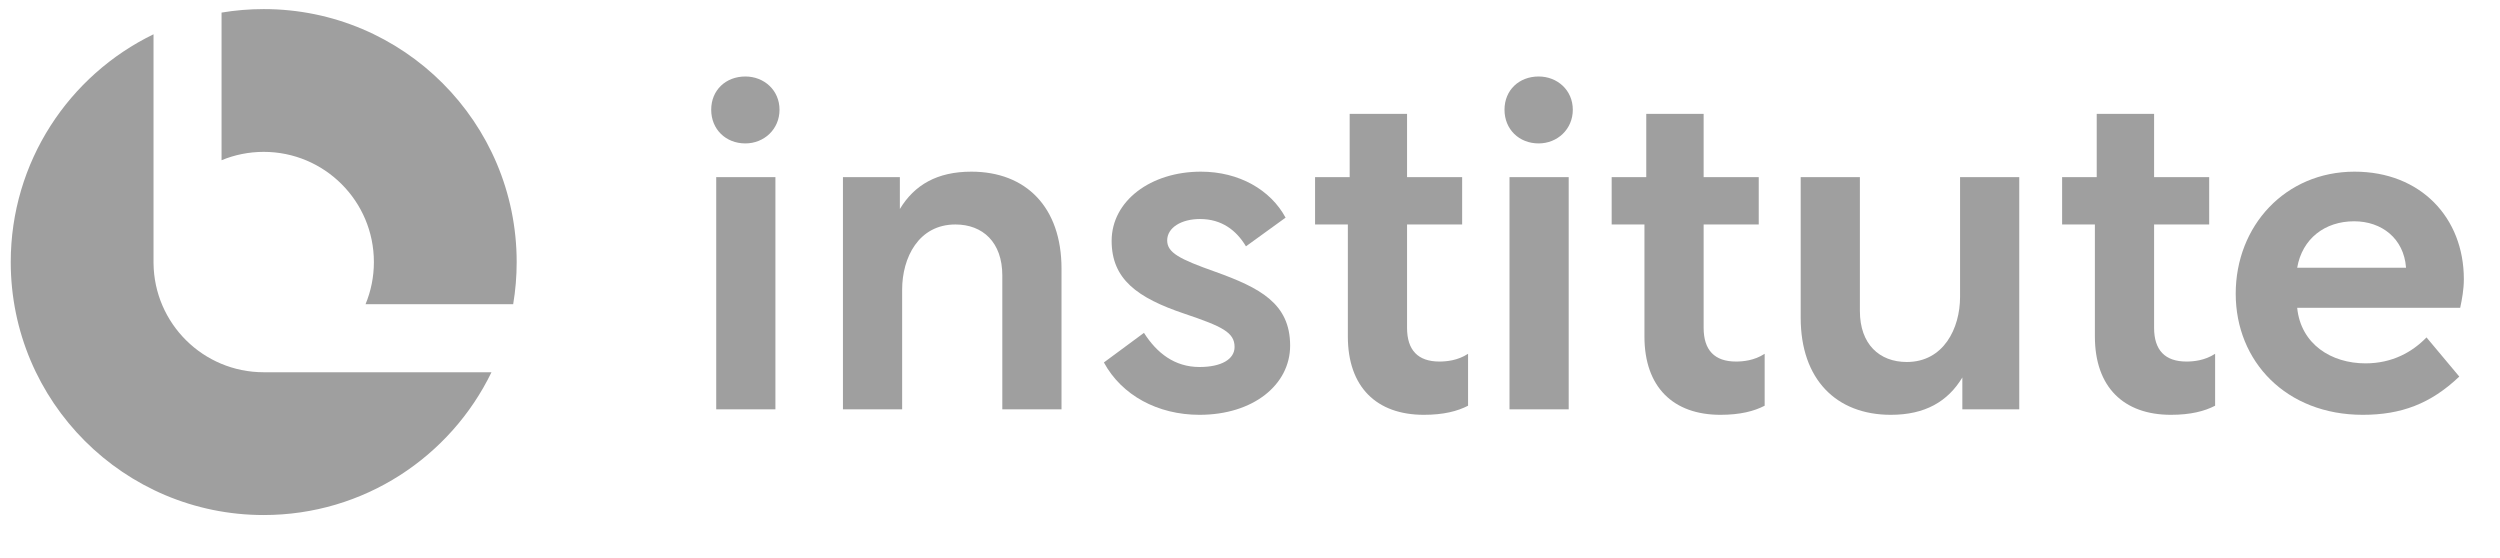<svg width="206" height="46" viewBox="0 0 206 46" fill="none" xmlns="http://www.w3.org/2000/svg">
<path d="M194.016 14.145C199.456 14.145 203.021 17.934 203.021 22.999C203.021 23.862 202.87 24.65 202.72 25.363H189.288C189.588 28.365 192.102 29.941 194.916 29.941C197.13 29.941 198.781 29.003 199.944 27.802L202.645 31.029C200.282 33.28 197.843 34.181 194.691 34.181C188.387 34.181 184.223 29.791 184.223 24.2C184.223 18.61 188.312 14.145 194.016 14.145ZM193.978 18.234C191.577 18.234 189.701 19.66 189.288 22.061H198.255V22.024C198.068 19.66 196.267 18.234 193.978 18.234Z" fill="#9F9F9F"/>
<path d="M169.918 14.595H172.77V9.38H177.497V14.595H182.037V18.497H177.497V27.015C177.497 28.853 178.398 29.791 180.161 29.791C180.724 29.791 181.662 29.716 182.525 29.153V33.431C181.662 33.881 180.499 34.181 178.885 34.181C174.983 34.181 172.619 31.892 172.619 27.727V18.497H169.918V14.595Z" fill="#9F9F9F"/>
<path d="M148.377 14.595H153.255V25.626C153.255 28.365 154.868 29.828 157.119 29.828C160.158 29.828 161.509 27.052 161.509 24.463V14.595H166.387V33.73H161.697V31.104C160.496 33.092 158.62 34.181 155.806 34.181C151.304 34.181 148.377 31.254 148.377 26.189V14.595Z" fill="#9F9F9F"/>
<path d="M132.801 14.595H135.652V9.38H140.38V14.595H144.92V18.497H140.38V27.015C140.38 28.853 141.28 29.791 143.044 29.791C143.607 29.791 144.545 29.716 145.408 29.153V33.431C144.545 33.881 143.382 34.181 141.768 34.181C137.866 34.181 135.502 31.892 135.502 27.727V18.497H132.801V14.595Z" fill="#9F9F9F"/>
<path d="M124.383 33.73V14.595H129.261V33.73H124.383ZM126.785 6.303C128.323 6.303 129.599 7.428 129.599 9.042C129.599 10.655 128.323 11.818 126.785 11.818C125.171 11.818 123.971 10.655 123.971 9.042C123.971 7.428 125.171 6.303 126.785 6.303Z" fill="#9F9F9F"/>
<path d="M108.361 14.595H111.213V9.38H115.941V14.595H120.481V18.497H115.941V27.015C115.941 28.853 116.841 29.791 118.604 29.791C119.167 29.791 120.105 29.716 120.968 29.153V33.431C120.105 33.881 118.942 34.181 117.329 34.181C113.427 34.181 111.063 31.892 111.063 27.727V18.497H108.361V14.595Z" fill="#9F9F9F"/>
<path d="M98.84 34.181C95.388 34.181 92.424 32.567 90.961 29.866L94.263 27.427C95.313 29.078 96.777 30.241 98.84 30.241C100.641 30.241 101.729 29.603 101.729 28.59C101.729 27.389 100.716 26.902 97.602 25.851C93.7 24.538 91.599 22.999 91.599 19.848C91.599 16.546 94.826 14.145 98.953 14.145C102.105 14.145 104.694 15.645 105.932 17.934L102.667 20.298C101.879 18.985 100.679 18.047 98.878 18.047C97.34 18.047 96.176 18.76 96.176 19.81C96.176 20.823 97.189 21.349 100.154 22.399C103.793 23.712 106.307 24.988 106.307 28.477C106.307 31.704 103.268 34.181 98.84 34.181Z" fill="#9F9F9F"/>
<path d="M69.459 14.595H74.149V17.221C75.35 15.233 77.226 14.145 80.04 14.145C84.542 14.145 87.469 17.071 87.469 22.136V33.73H82.591V22.699C82.591 19.96 80.978 18.497 78.727 18.497C75.687 18.497 74.337 21.236 74.337 23.862V33.73H69.459V14.595Z" fill="#9F9F9F"/>
<path d="M59.016 33.73V14.595H63.894V33.73H59.016ZM61.418 6.303C62.956 6.303 64.232 7.428 64.232 9.042C64.232 10.655 62.956 11.818 61.418 11.818C59.804 11.818 58.603 10.655 58.603 9.042C58.603 7.428 59.804 6.303 61.418 6.303Z" fill="#9F9F9F"/>
<path fill-rule="evenodd" clip-rule="evenodd" d="M12.65 2.825C5.687 6.2 0.885 13.336 0.885 21.594C0.885 33.106 10.217 42.439 21.73 42.439C29.987 42.439 37.123 37.637 40.498 30.673H21.729V30.673C16.746 30.673 12.701 26.658 12.651 21.687H12.65V21.594V2.825ZM42.286 25.067C42.476 23.938 42.574 22.777 42.574 21.594C42.574 10.082 33.242 0.749 21.73 0.749C20.546 0.749 19.386 0.848 18.256 1.037V13.203C19.326 12.759 20.499 12.514 21.73 12.514C26.744 12.514 30.809 16.579 30.809 21.594C30.809 22.824 30.564 23.997 30.12 25.067H42.286Z" fill="#9F9F9F"/>
</svg>
